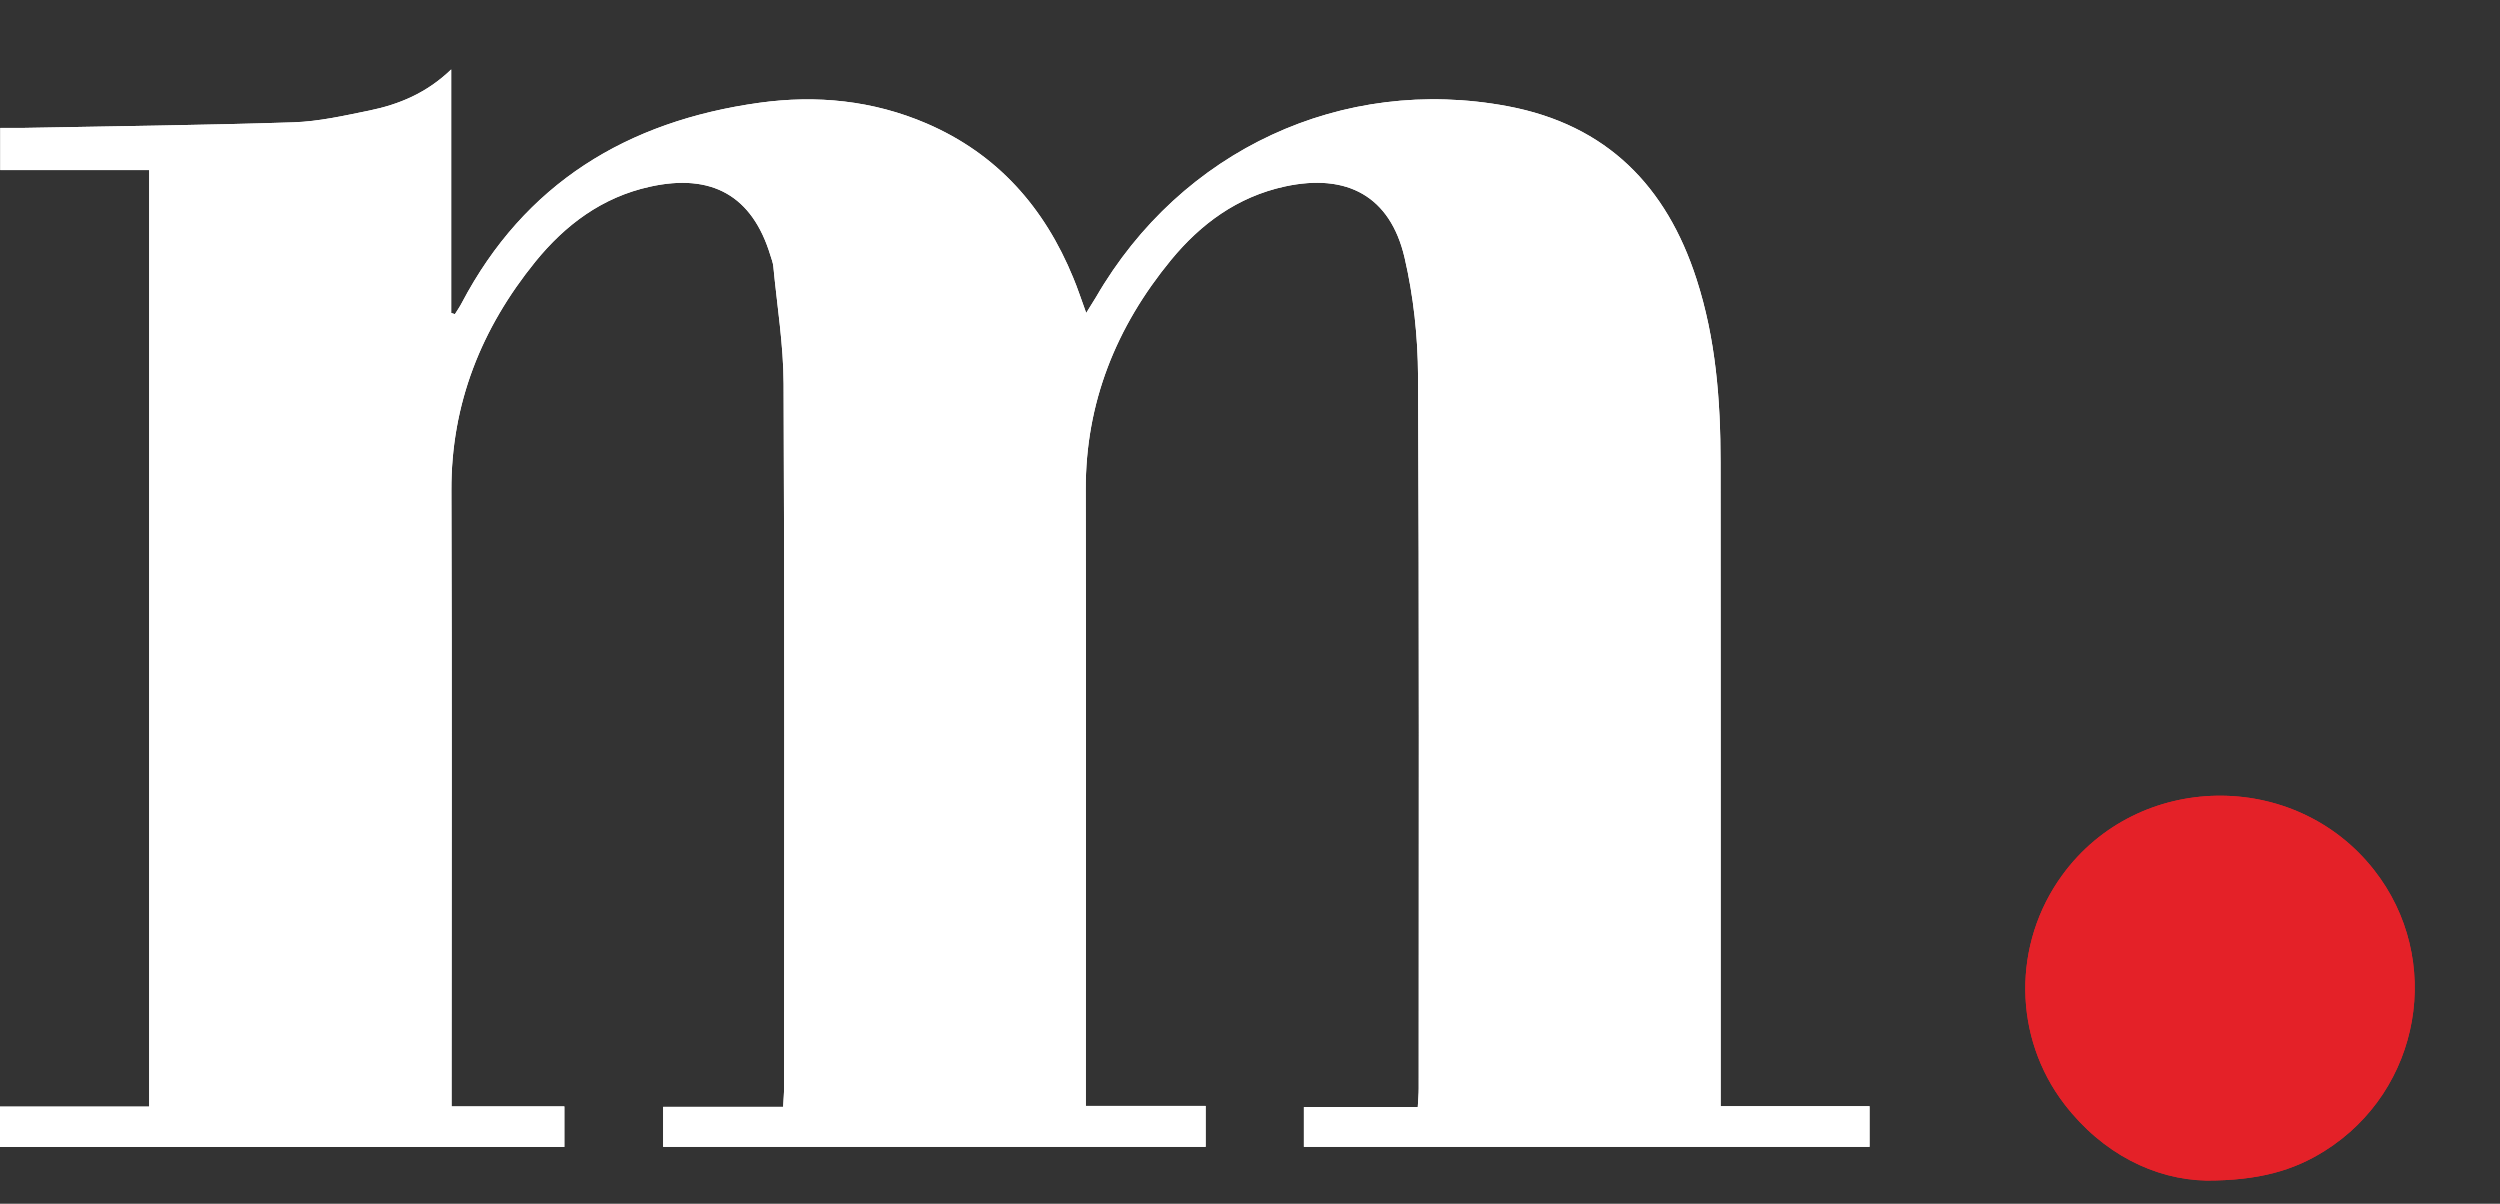 <svg xmlns="http://www.w3.org/2000/svg" width="27" height="13" viewBox="0 0 27 13" fill="none">
  <rect x="0" y="0" width="27" height="13" fill="#333333" stroke="none"/>
  <g clip-path="url(#clip0_9109_59)">
    <path fill-rule="evenodd" clip-rule="evenodd" d="M4.877 11.949H6.095V12.387H0V11.951H1.611V1.837H0.003V1.382C0.078 1.382 0.154 1.383 0.229 1.382C1.21 1.363 2.191 1.353 3.17 1.321C3.444 1.312 3.719 1.249 3.989 1.194C4.309 1.128 4.607 1.006 4.873 0.75V3.38L4.913 3.393C4.938 3.353 4.966 3.313 4.987 3.272C5.665 1.984 6.769 1.309 8.201 1.11C8.821 1.024 9.428 1.085 10.006 1.333C10.775 1.664 11.281 2.244 11.591 3C11.639 3.114 11.677 3.233 11.731 3.38C11.774 3.311 11.806 3.261 11.837 3.209C12.757 1.62 14.496 0.812 16.282 1.147C17.357 1.349 17.999 2.014 18.322 3.013C18.531 3.658 18.582 4.323 18.582 4.994C18.584 7.232 18.583 9.471 18.583 11.709V11.947H20.191V12.386H14.082V11.956H15.312C15.316 11.879 15.322 11.817 15.322 11.755C15.322 9.191 15.328 6.627 15.315 4.064C15.313 3.635 15.266 3.198 15.169 2.781C15.014 2.12 14.549 1.868 13.876 2.014C13.363 2.126 12.968 2.418 12.647 2.808C12.054 3.53 11.723 4.349 11.726 5.291C11.731 7.428 11.727 9.565 11.727 11.703V11.944H13.021V12.386H7.162V11.954H8.458C8.462 11.874 8.468 11.812 8.468 11.749C8.469 9.215 8.474 6.681 8.463 4.147C8.462 3.724 8.392 3.3 8.352 2.877C8.348 2.836 8.332 2.796 8.32 2.757C8.125 2.116 7.689 1.868 7.02 2.016C6.502 2.13 6.105 2.429 5.782 2.826C5.198 3.547 4.872 4.361 4.875 5.296C4.882 7.433 4.877 9.571 4.877 11.708V11.949H4.877Z" fill="white"/>
    <path fill-rule="evenodd" clip-rule="evenodd" d="M23.829 12.75C23.27 12.739 22.707 12.459 22.298 11.928C21.739 11.202 21.733 10.192 22.272 9.452C23.086 8.332 24.782 8.303 25.639 9.395C26.397 10.359 26.149 11.775 25.106 12.43C24.769 12.642 24.395 12.75 23.828 12.75H23.829Z" fill="#E42128"/>
    <path fill-rule="evenodd" clip-rule="evenodd" d="M4.877 11.949H6.095V12.387H0V11.951H1.611V1.837H0.003V1.382C0.078 1.382 0.154 1.383 0.229 1.382C1.21 1.363 2.191 1.353 3.17 1.321C3.444 1.312 3.719 1.249 3.989 1.194C4.309 1.128 4.607 1.006 4.873 0.75V3.38L4.913 3.393C4.938 3.353 4.966 3.313 4.987 3.272C5.665 1.984 6.769 1.309 8.201 1.11C8.821 1.024 9.428 1.085 10.006 1.333C10.775 1.664 11.281 2.244 11.591 3C11.639 3.114 11.677 3.233 11.731 3.38C11.774 3.311 11.806 3.261 11.837 3.209C12.757 1.62 14.496 0.812 16.282 1.147C17.357 1.349 17.999 2.014 18.322 3.013C18.531 3.658 18.582 4.323 18.582 4.994C18.584 7.232 18.583 9.471 18.583 11.709V11.947H20.191V12.386H14.082V11.956H15.312C15.316 11.879 15.322 11.817 15.322 11.755C15.322 9.191 15.328 6.627 15.315 4.064C15.313 3.635 15.266 3.198 15.169 2.781C15.014 2.12 14.549 1.868 13.876 2.014C13.363 2.126 12.968 2.418 12.647 2.808C12.054 3.53 11.723 4.349 11.726 5.291C11.731 7.428 11.727 9.565 11.727 11.703V11.944H13.021V12.386H7.162V11.954H8.458C8.462 11.874 8.468 11.812 8.468 11.749C8.469 9.215 8.474 6.681 8.463 4.147C8.462 3.724 8.392 3.3 8.352 2.877C8.348 2.836 8.332 2.796 8.32 2.757C8.125 2.116 7.689 1.868 7.02 2.016C6.502 2.13 6.105 2.429 5.782 2.826C5.198 3.547 4.872 4.361 4.875 5.296C4.882 7.433 4.877 9.571 4.877 11.708V11.949H4.877Z" fill="white"/>
    <path fill-rule="evenodd" clip-rule="evenodd" d="M23.829 12.75C23.27 12.739 22.707 12.459 22.298 11.928C21.739 11.202 21.733 10.192 22.272 9.452C23.086 8.332 24.782 8.303 25.639 9.395C26.397 10.359 26.149 11.775 25.106 12.43C24.769 12.642 24.395 12.75 23.828 12.75H23.829Z" fill="#E42128"/>
  </g>
  <defs>
    <clipPath id="clip0_9109_59">
      <rect width="26.08" height="12" fill="white" transform="translate(0 0.75)"/>
    </clipPath>
  </defs>
</svg>
